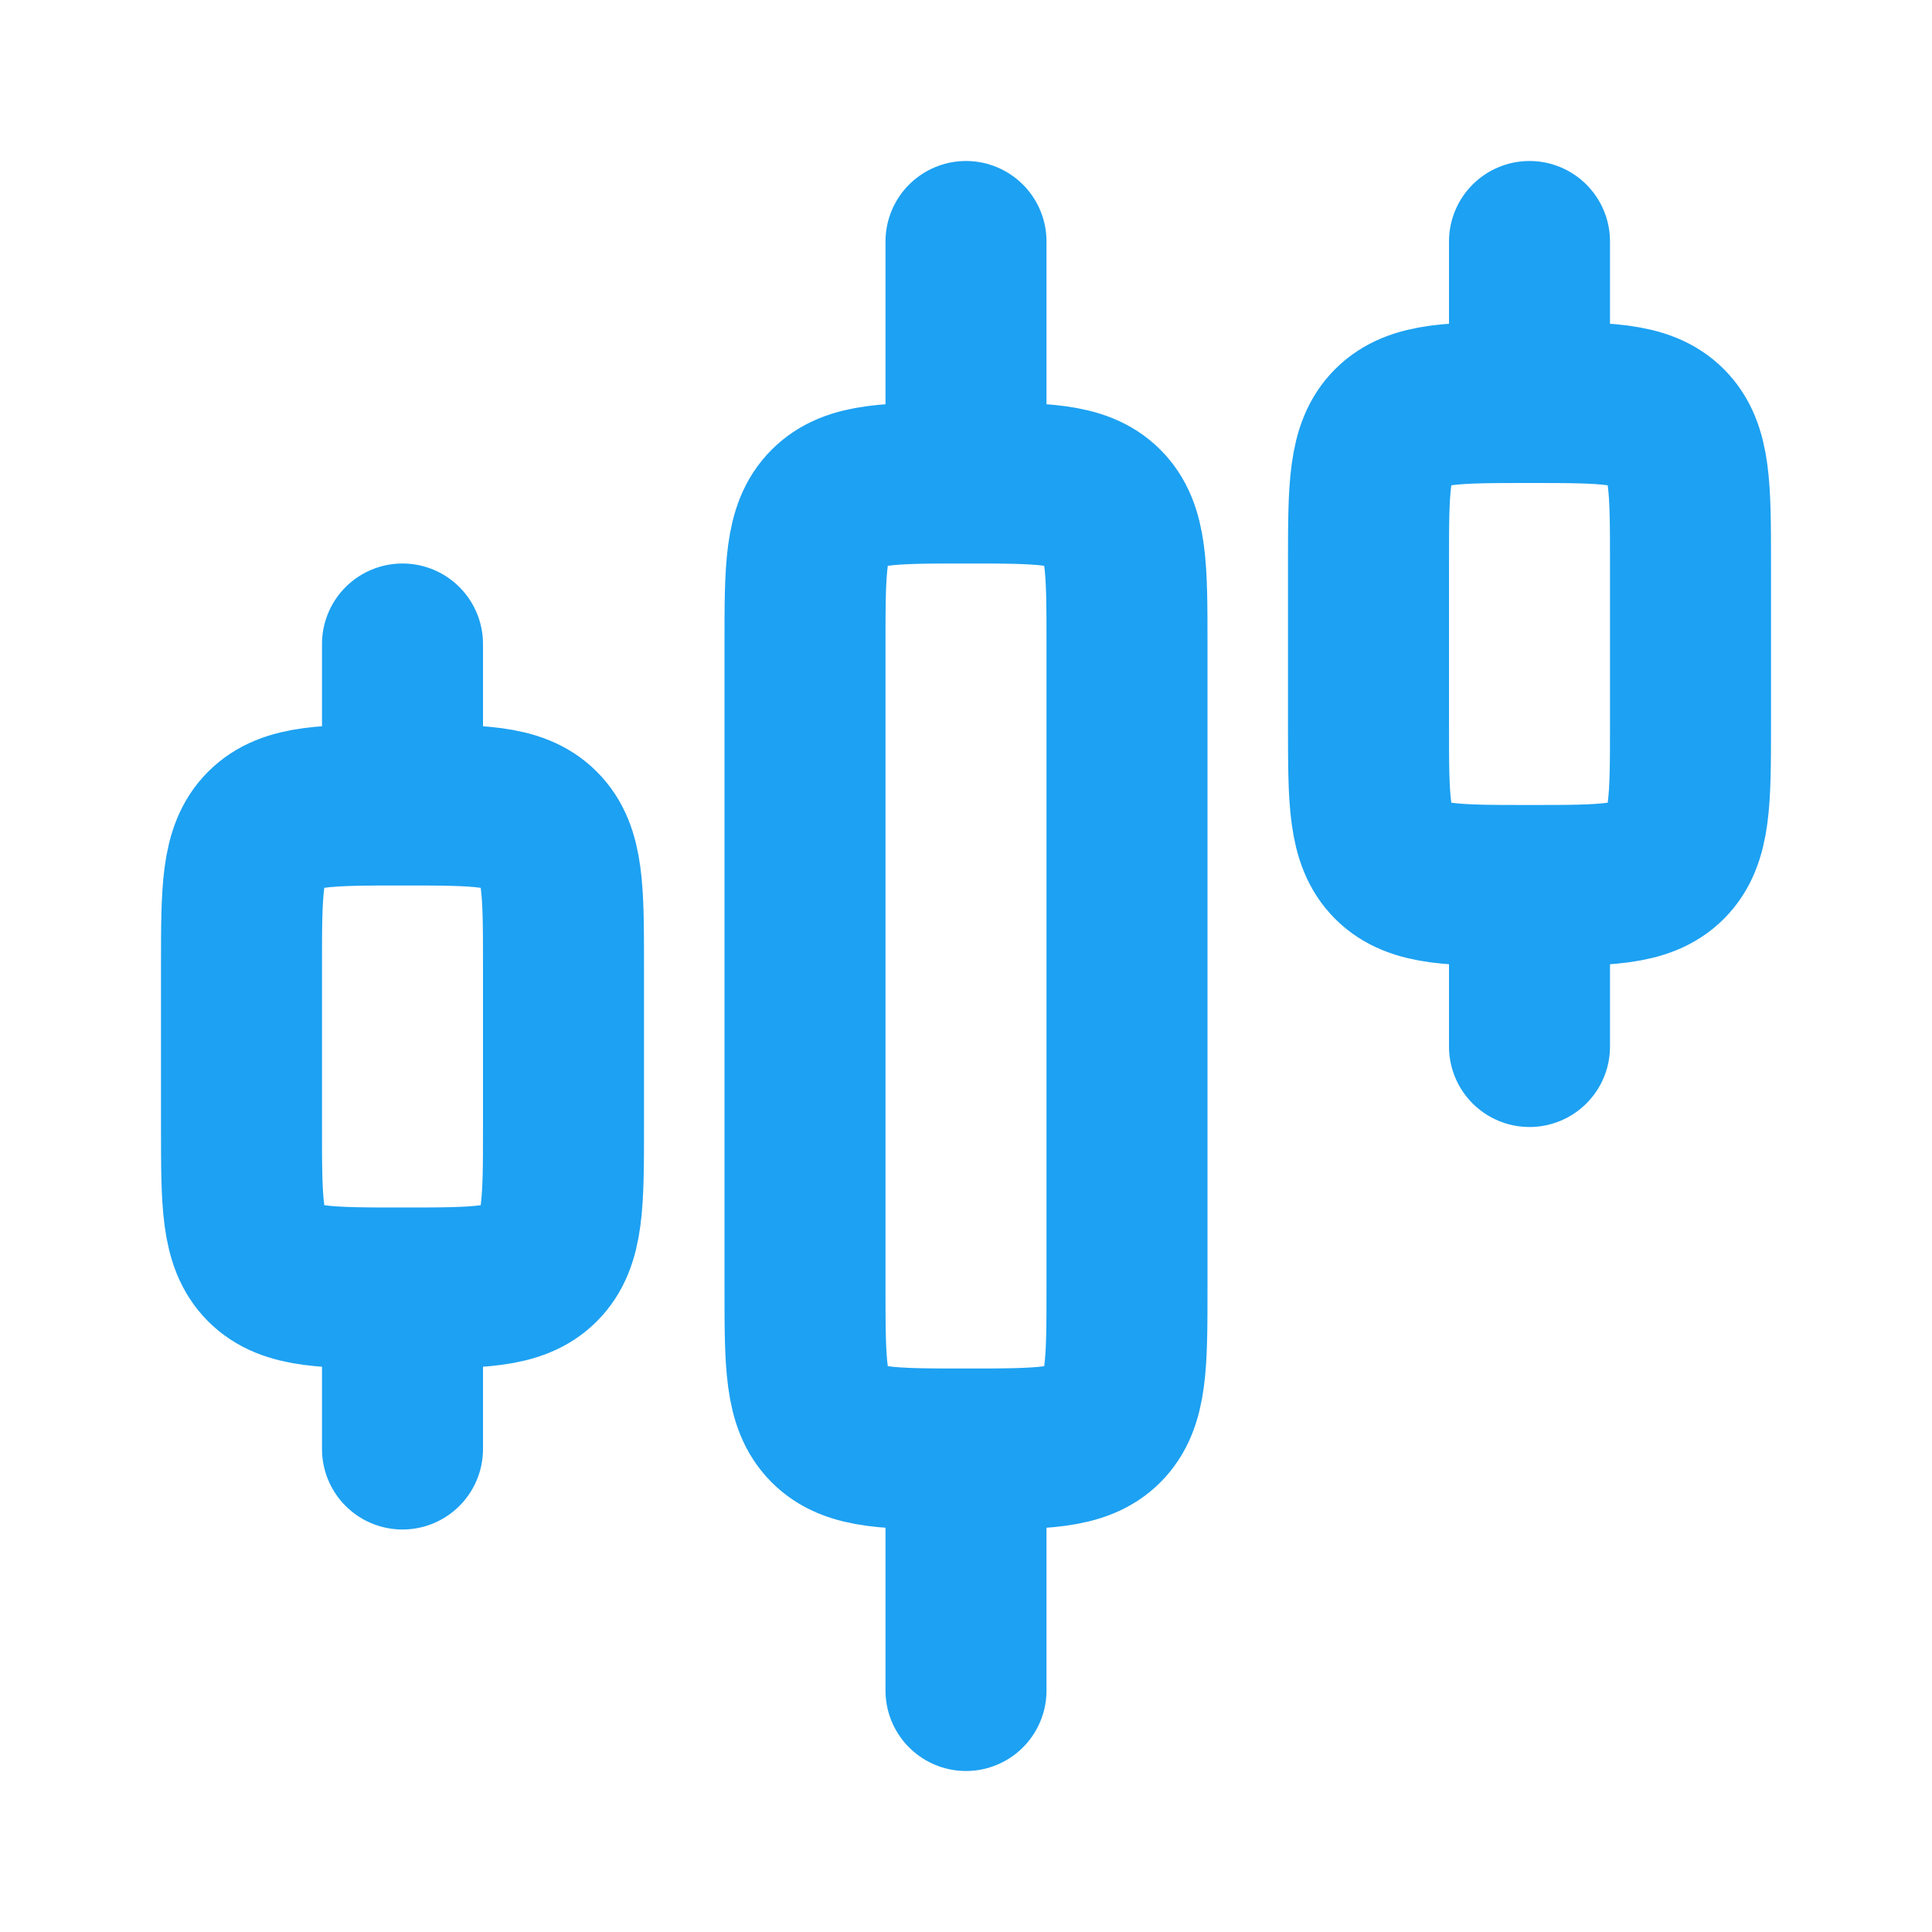<svg xmlns="http://www.w3.org/2000/svg" width="36" height="36" viewBox="0 0 36 36" fill="none"><path d="M18 9C19.415 9 20.121 9 20.561 9.44C21 9.879 21 10.585 21 12V24C21 25.415 21 26.121 20.561 26.561C20.121 27 19.415 27 18 27M18 9C16.585 9 15.879 9 15.44 9.44C15 9.879 15 10.585 15 12V24C15 25.415 15 26.121 15.44 26.561C15.879 27 16.585 27 18 27M18 9V4.5M18 27V31.5M28.5 7.5C29.915 7.5 30.621 7.5 31.061 7.939C31.5 8.379 31.5 9.085 31.5 10.5V13.5C31.5 14.915 31.5 15.621 31.061 16.061C30.621 16.5 29.915 16.5 28.5 16.5M28.5 7.5C27.085 7.5 26.379 7.5 25.939 7.939C25.5 8.379 25.5 9.085 25.5 10.5V13.5C25.5 14.915 25.5 15.621 25.939 16.061C26.379 16.5 27.085 16.5 28.5 16.5M28.5 7.5V4.5M28.5 16.5V19.5M7.5 15C8.915 15 9.621 15 10.06 15.44C10.5 15.879 10.5 16.585 10.5 18V21C10.5 22.415 10.5 23.121 10.06 23.561C9.621 24 8.915 24 7.5 24M7.5 15C6.085 15 5.379 15 4.939 15.44C4.5 15.879 4.5 16.585 4.5 18V21C4.5 22.415 4.5 23.121 4.939 23.561C5.379 24 6.085 24 7.5 24M7.5 15V12M7.5 24V27" stroke="#1DA1F2" stroke-width="3" stroke-linecap="round" stroke-linejoin="round"></path></svg>